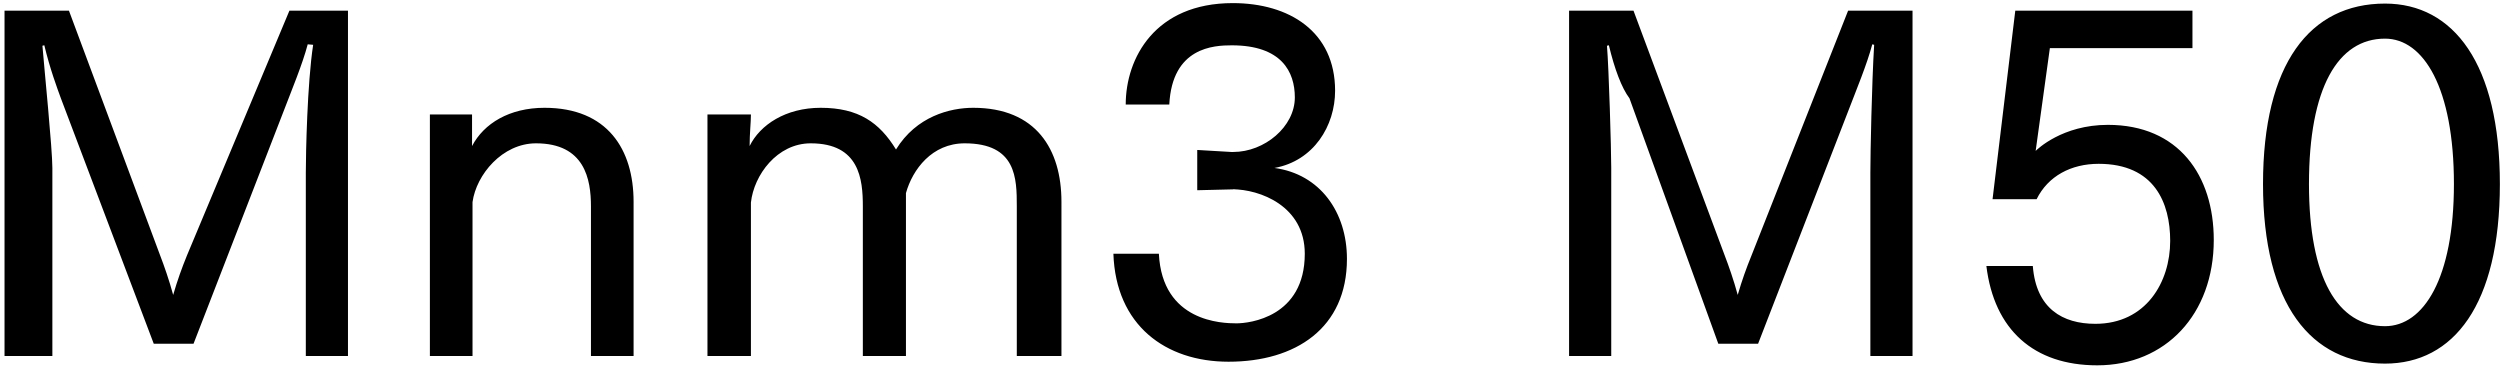 <svg 
 xmlns="http://www.w3.org/2000/svg"
 xmlns:xlink="http://www.w3.org/1999/xlink"
 width="380px" height="56px">
<path fill-rule="evenodd"  fill="rgb(0, 0, 0)"
 d="M362.52,55.269 C351.35,55.269 343.978,46.340 343.978,27.978 C343.978,9.689 351.107,0.544 362.52,0.544 C372.925,0.544 379.981,9.689 379.981,27.978 C379.981,46.340 372.925,55.269 362.52,55.269 ZM362.52,5.873 C355.355,5.873 350.963,13.361 350.963,27.978 C350.963,42.308 355.355,49.580 362.52,49.580 C368.388,49.580 372.997,42.308 372.997,27.978 C372.997,13.361 368.388,5.873 362.52,5.873 ZM320.4,18.978 C331.165,18.978 336.493,26.682 336.493,36.475 C336.493,47.780 329.149,55.53 318.780,55.53 C309.131,55.53 303.11,50.12 301.930,40.436 L308.987,40.436 C309.491,46.916 313.523,49.220 318.492,49.220 C326.197,49.220 329.869,42.884 329.869,36.619 C329.869,30.859 327.493,24.90 318.996,24.90 C314.820,24.90 311.3,26.754 309.563,30.283 L302.867,30.283 L306.323,1.624 L333.253,1.624 L333.253,7.313 L311.579,7.313 L309.419,22.938 C309.635,22.722 313.451,18.978 320.4,18.978 ZM284.296,26.250 C284.296,23.370 284.512,12.65 284.872,6.809 L284.584,6.737 C283.792,9.761 282.135,13.721 280.983,16.745 L267.230,52.245 L261.182,52.245 L247.68,14.945 C246.492,13.361 245.412,10.49 244.548,6.881 L244.260,6.953 C244.548,10.49 244.908,22.650 244.908,25.530 L244.908,54.117 L238.500,54.117 L238.500,1.624 L248.292,1.624 L262.190,38.923 C262.694,40.219 263.558,42.668 264.134,44.828 C264.782,42.596 265.430,40.796 266.222,38.851 L280.911,1.624 L290.704,1.624 L290.704,54.117 L284.296,54.117 L284.296,26.250 ZM186.734,54.981 C177.157,54.981 169.596,49.436 169.236,38.563 L176.149,38.563 C176.653,48.932 185.78,49.148 187.94,49.148 C189.902,49.148 198.327,48.212 198.327,38.563 C198.327,31.3 191.486,28.770 187.310,28.770 C187.238,28.770 187.166,28.770 187.94,28.770 L181.981,28.915 L181.981,22.794 L187.166,23.10 C187.238,23.10 187.310,23.10 187.454,23.10 C192.206,23.10 196.815,19.266 196.815,14.81 C196.815,10.913 194.799,6.89 187.238,6.89 C184.502,6.89 178.165,7.169 177.733,15.89 L171.109,15.89 C171.109,8.825 175.573,0.472 187.382,0.472 C195.951,0.472 202.935,4.792 202.935,13.793 C202.935,19.122 199.695,24.450 193.718,25.530 C200.631,26.466 204.735,32.227 204.735,39.355 C204.735,49.868 196.95,54.981 186.734,54.981 ZM154.554,31.363 C154.554,27.114 154.50,21.786 146.633,21.786 C141.665,21.786 138.712,25.746 137.704,29.347 L137.704,54.117 L131.152,54.117 L131.152,31.363 C131.152,27.258 130.648,21.786 123.231,21.786 C118.119,21.786 114.590,26.610 114.14,30.787 L114.14,54.117 L107.534,54.117 L107.534,17.394 L114.14,17.394 C114.14,18.618 113.942,20.274 113.942,22.2 C115.526,18.978 119.415,16.385 124.743,16.385 C130.504,16.385 133.672,18.618 136.192,22.722 C139.288,17.682 144.401,16.385 147.929,16.385 C157.506,16.385 161.34,22.722 161.34,30.67 L161.34,54.117 L154.554,54.117 L154.554,31.363 ZM89.825,31.363 C89.825,27.258 88.889,21.786 81.472,21.786 C76.359,21.786 72.399,26.538 71.823,30.715 L71.823,54.117 L65.343,54.117 L65.343,17.394 L71.751,17.394 L71.751,22.2 C73.551,18.762 77.440,16.385 82.768,16.385 C92.345,16.385 96.305,22.722 96.305,30.67 L96.305,54.117 L89.825,54.117 L89.825,31.363 ZM46.484,26.250 C46.484,23.370 46.700,12.65 47.60,6.809 L46.772,6.737 C45.980,9.761 44.323,13.721 43.171,16.745 L29.418,52.245 L23.370,52.245 L9.256,14.945 C8.680,13.361 7.600,10.49 6.736,6.881 L6.448,6.953 C6.736,10.49 7.96,22.650 7.96,25.530 L7.96,54.117 L0.688,54.117 L0.688,1.624 L10.480,1.624 L24.378,38.923 C24.882,40.219 25.746,42.668 26.322,44.828 C26.970,42.596 27.618,40.796 28.410,38.851 L43.99,1.624 L52.892,1.624 L52.892,54.117 L46.484,54.117 L46.484,26.250 Z"/>
</svg>